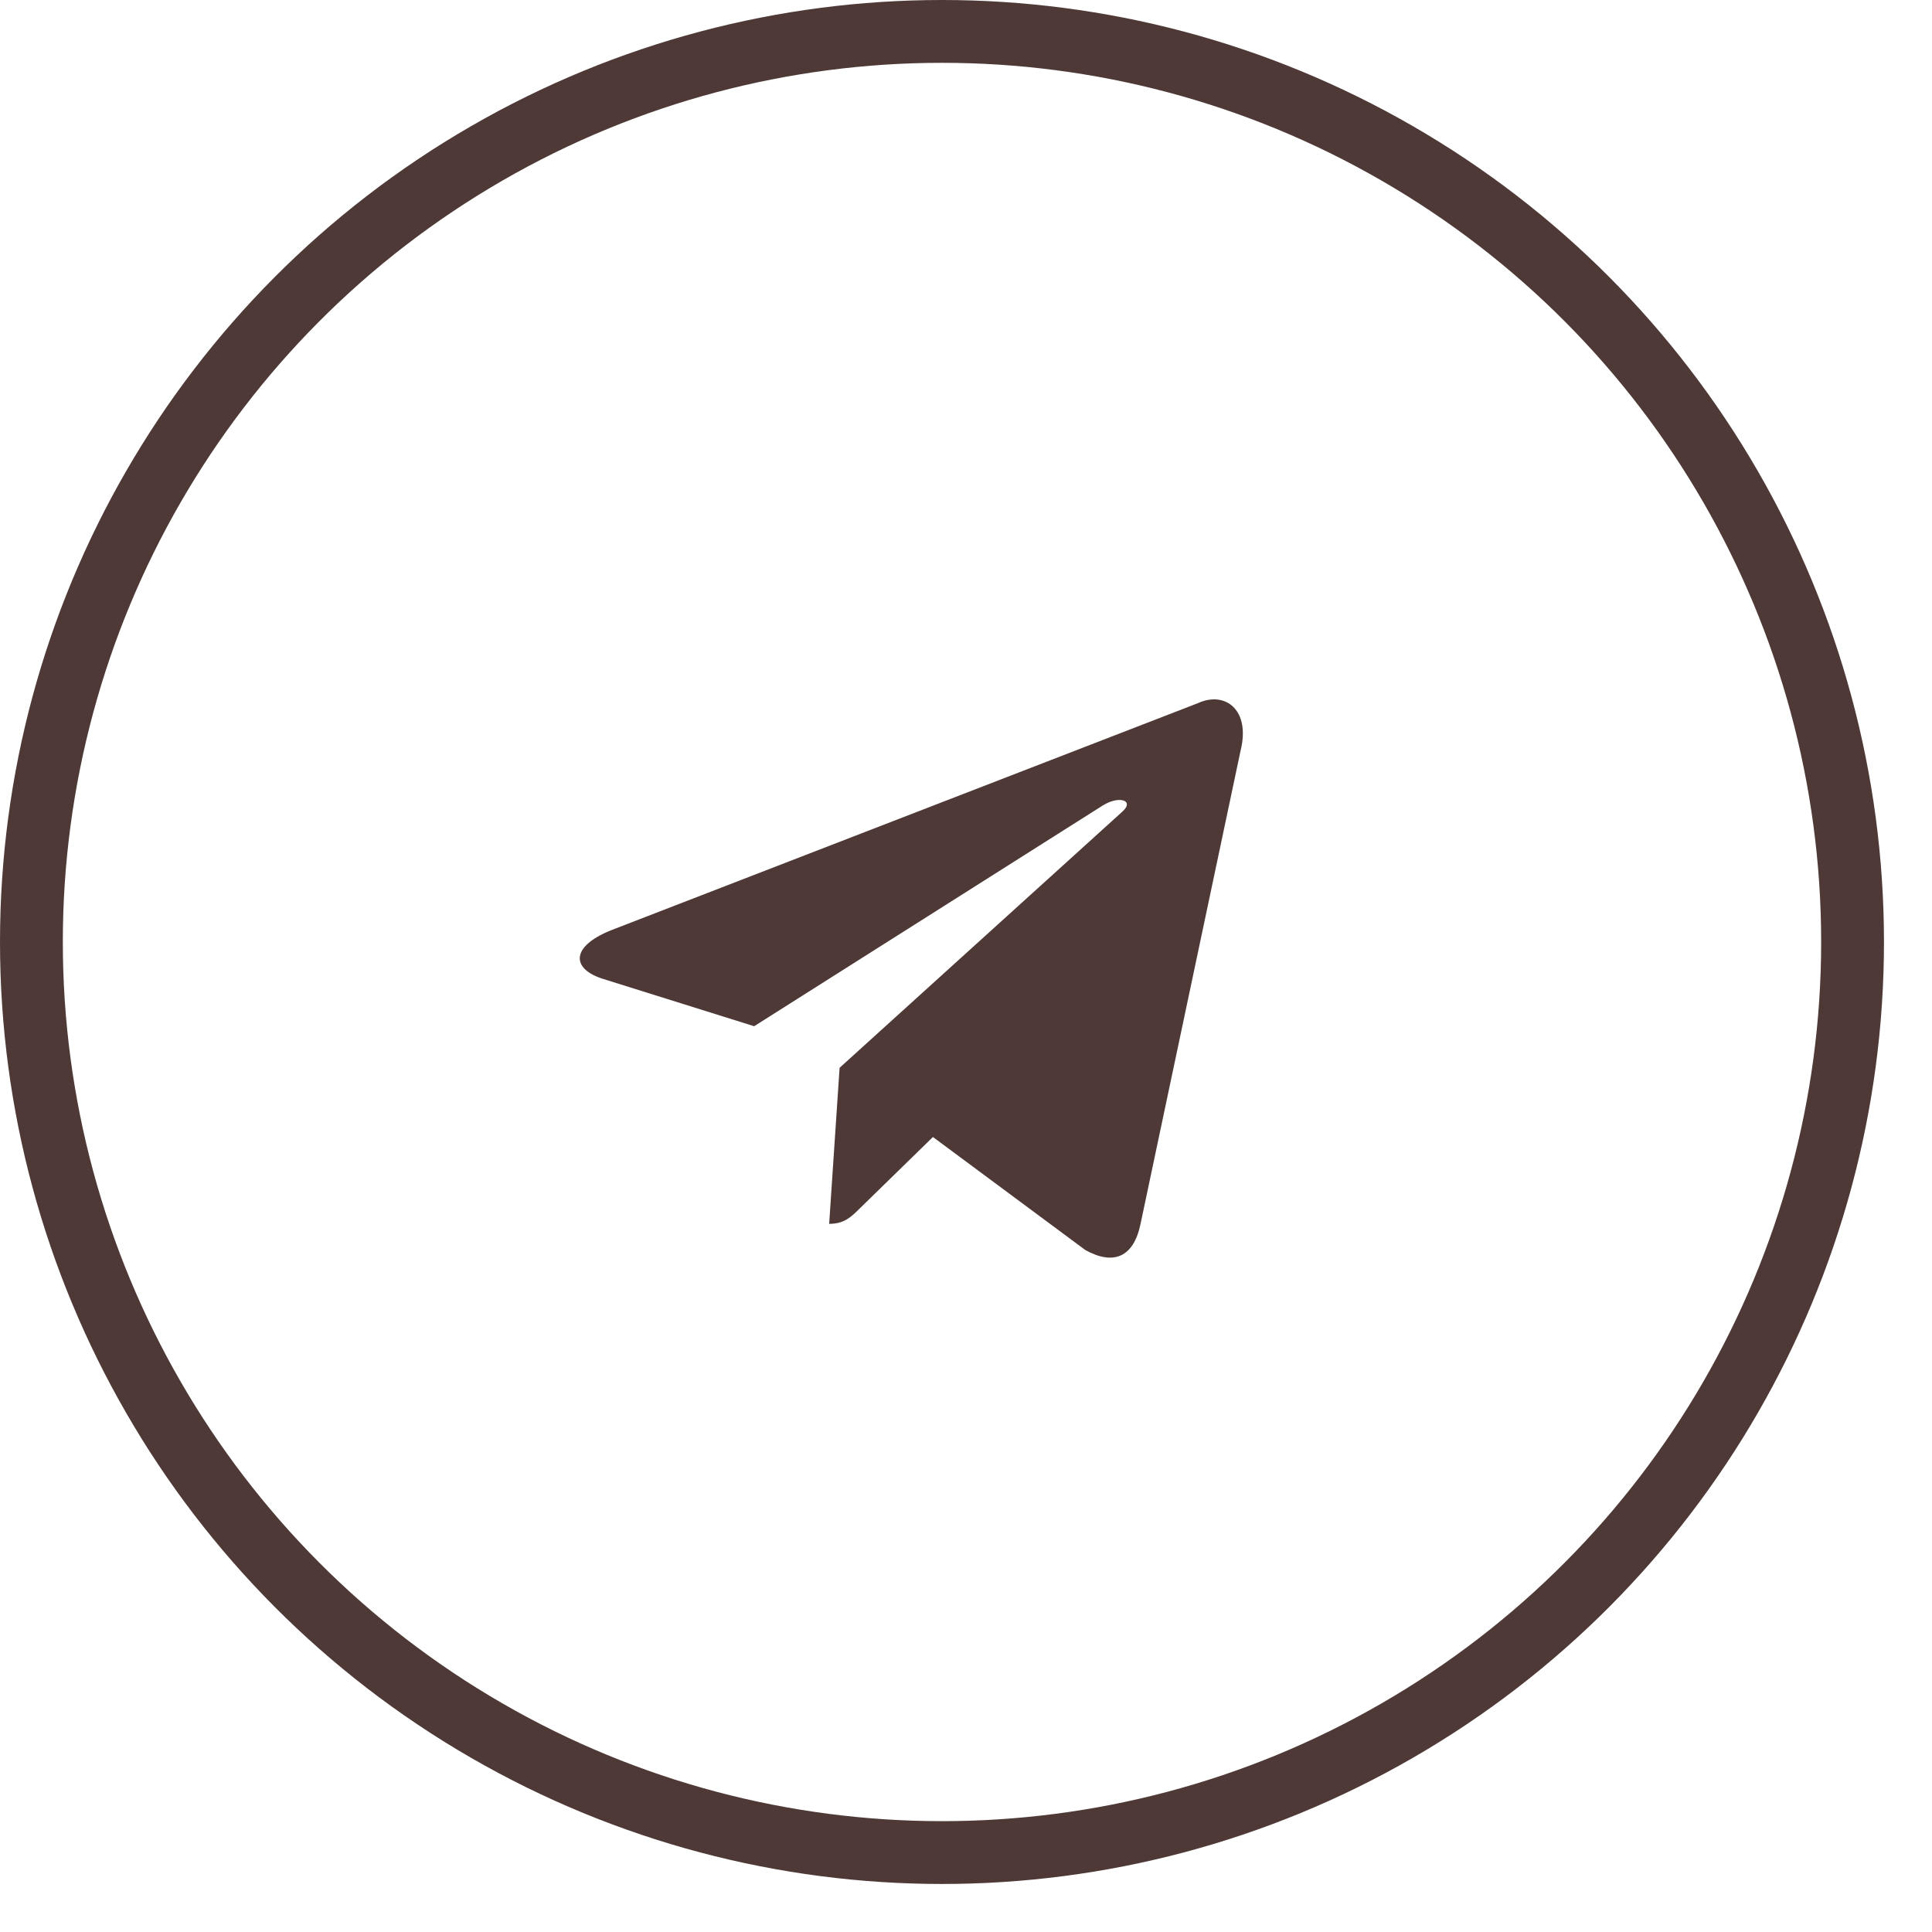 <?xml version="1.0" encoding="UTF-8"?> <svg xmlns="http://www.w3.org/2000/svg" width="35" height="35" viewBox="0 0 35 35" fill="none"><circle cx="17.065" cy="17.065" r="16.496" stroke="#4E3937" stroke-width="1.138"></circle><path d="M15.21 19.344L20.332 14.704C20.556 14.504 20.283 14.406 19.984 14.588L13.662 18.591L10.932 17.736C10.342 17.554 10.338 17.148 11.064 16.855L21.705 12.737C22.191 12.515 22.66 12.854 22.474 13.6L20.662 22.172C20.536 22.781 20.169 22.927 19.661 22.645L16.901 20.598L15.574 21.893C15.42 22.044 15.298 22.171 15.021 22.171L15.21 19.344Z" fill="#4E3937"></path></svg> 